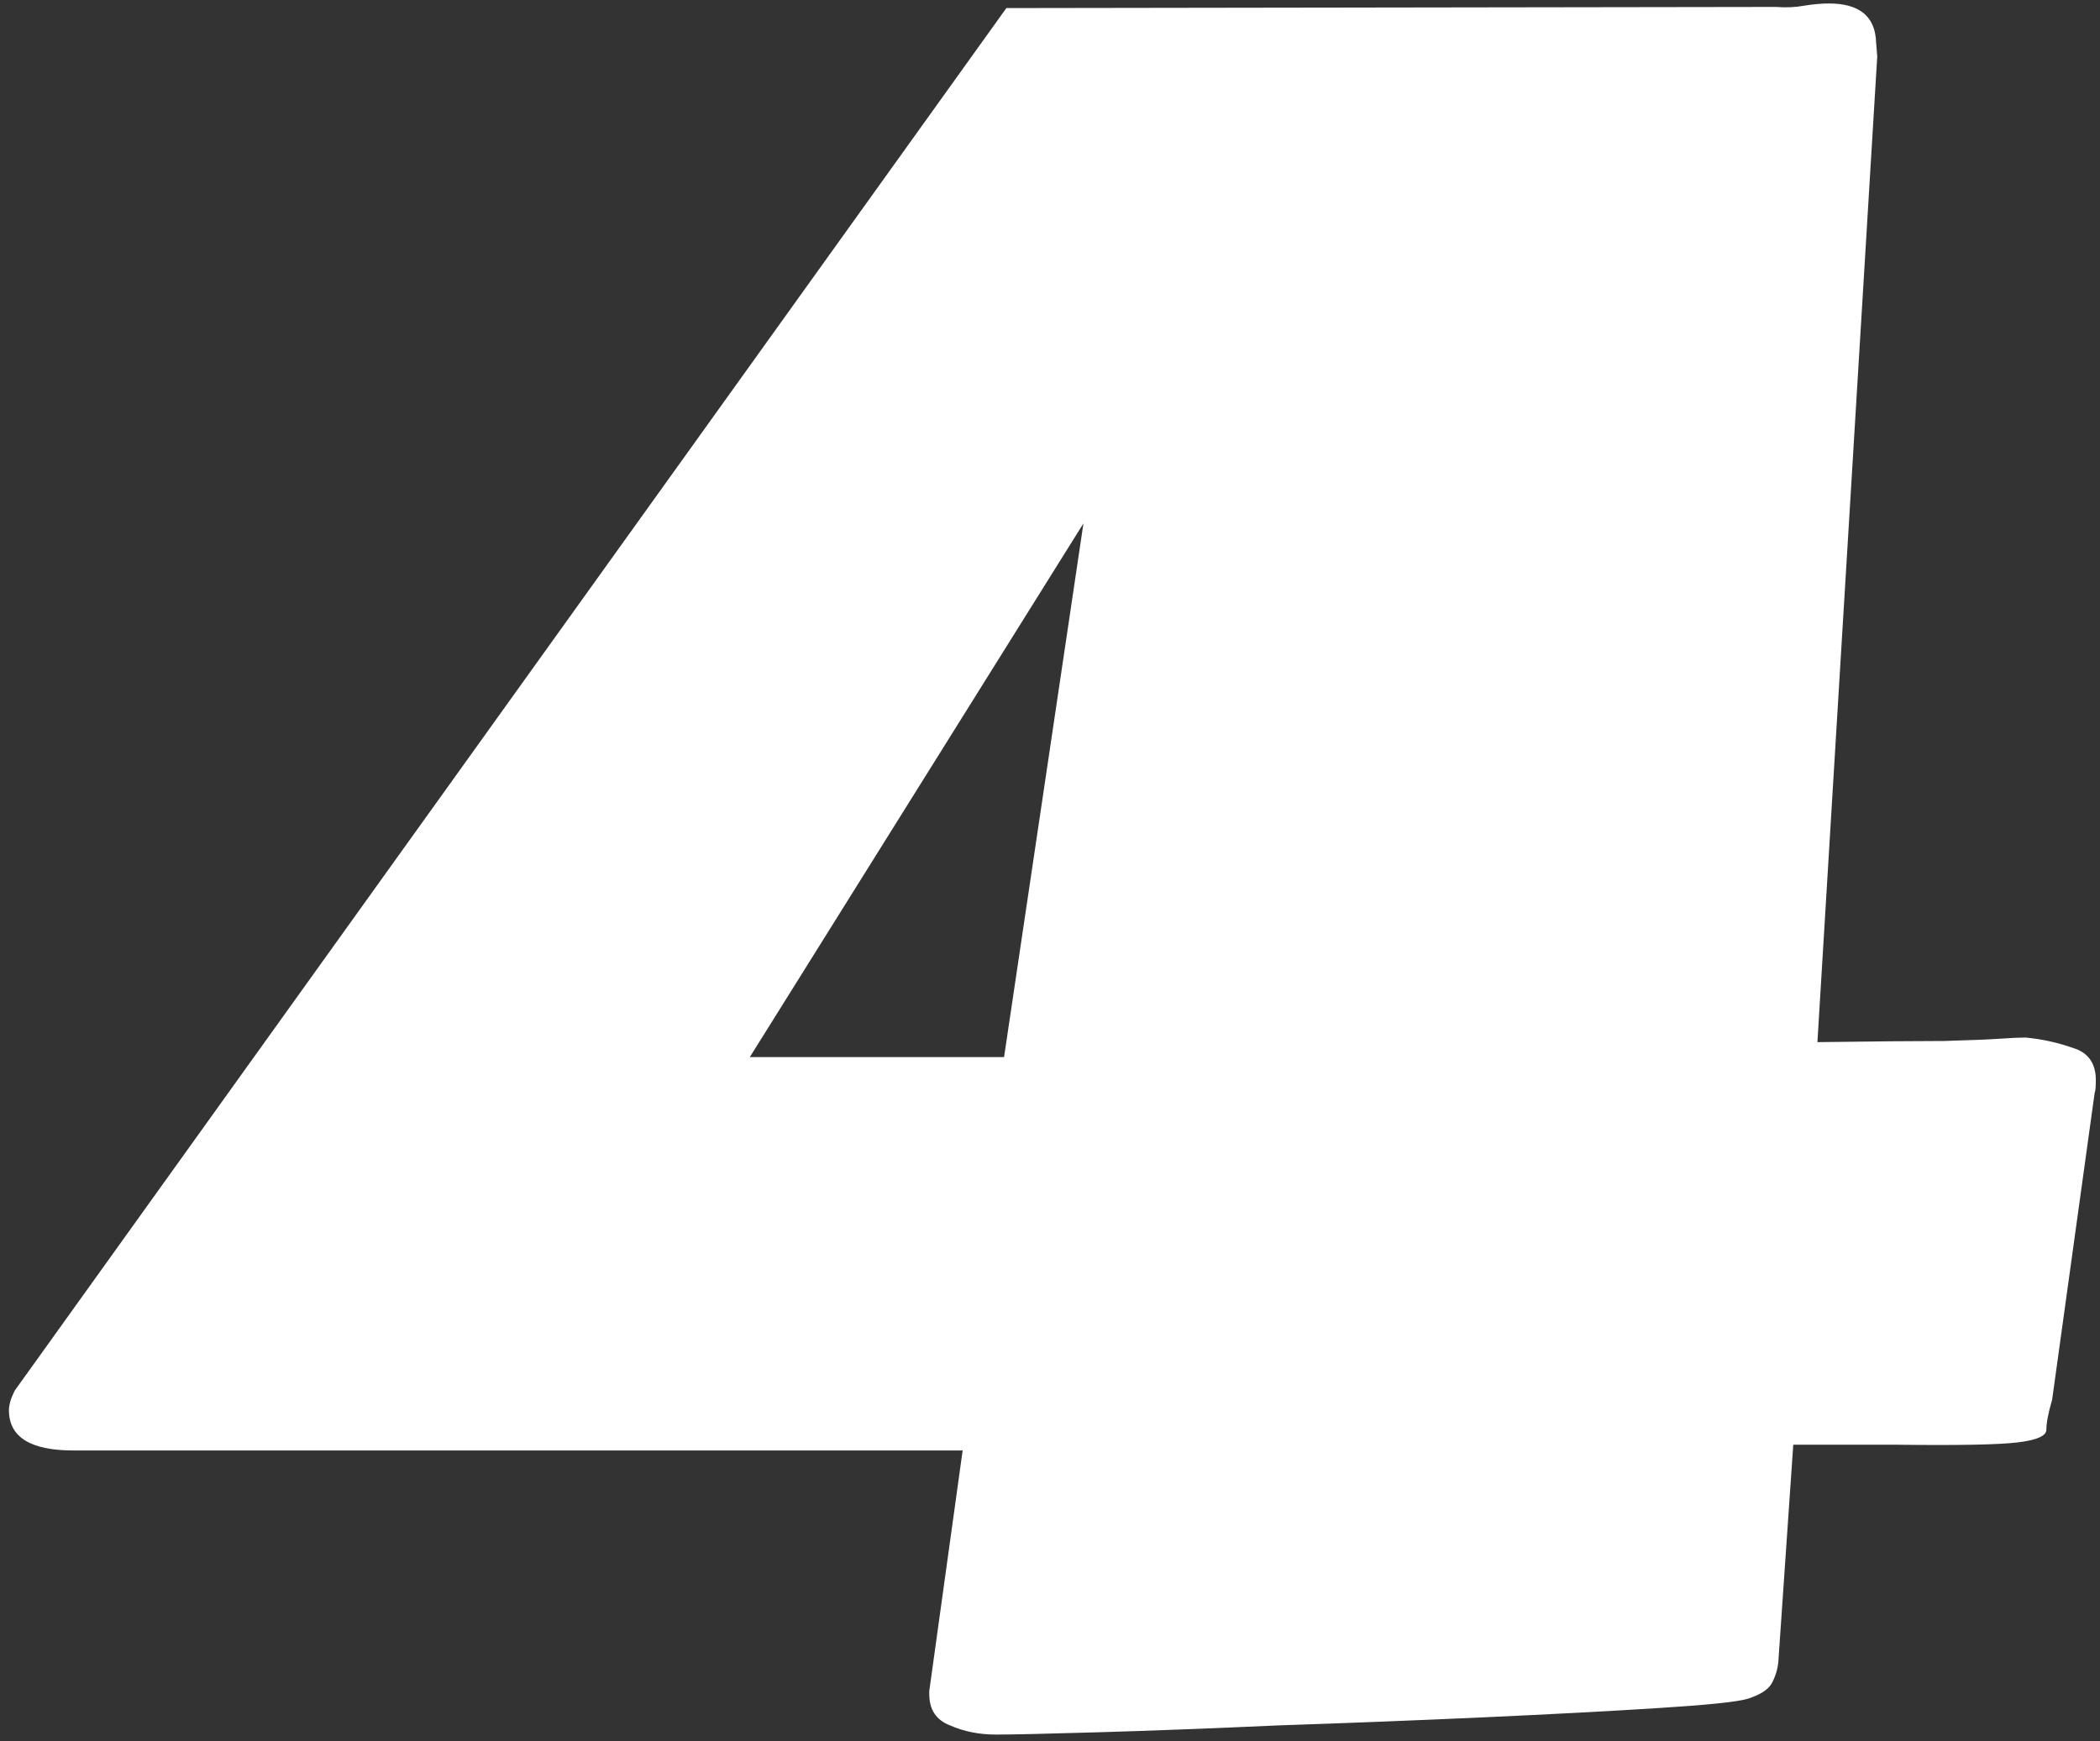 <?xml version="1.0" encoding="UTF-8"?> <svg xmlns="http://www.w3.org/2000/svg" width="205" height="170" viewBox="0 0 205 170" fill="none"><rect x="0" y="0" width="205" height="170" fill="#333333" stroke="none"/><path d="M97.23 169.358C95.582 169.358 94.085 169.059 92.737 168.46C91.39 167.936 90.716 166.925 90.716 165.428V165.091L93.973 141.619H7.161C2.968 141.619 0.872 140.309 0.872 137.688C0.872 137.164 1.059 136.528 1.434 135.779L98.24 0.789L173.372 0.677C174.345 0.752 175.244 0.714 176.067 0.564C176.966 0.415 177.789 0.34 178.538 0.34C181.533 0.34 183.068 1.613 183.143 4.158L183.255 5.506L177.415 101.751C183.03 101.676 187.148 101.639 189.769 101.639C192.389 101.564 194.223 101.489 195.271 101.414C196.32 101.339 197.143 101.302 197.742 101.302C199.314 101.451 200.849 101.788 202.347 102.312C203.844 102.762 204.593 103.81 204.593 105.457C204.593 106.131 204.555 106.543 204.48 106.692L200.325 136.678C199.951 137.951 199.764 138.924 199.764 139.598C199.764 140.197 198.828 140.608 196.956 140.833C195.084 141.058 191.154 141.132 185.164 141.058H175.057L173.597 162.283C173.522 163.032 173.297 163.743 172.923 164.417C172.549 165.016 171.762 165.503 170.564 165.877C169.516 166.176 166.596 166.476 161.805 166.775C157.088 167.075 151.435 167.374 144.847 167.674C138.258 167.973 131.595 168.235 124.856 168.46C118.193 168.759 112.316 168.984 107.225 169.134C102.133 169.284 98.802 169.358 97.23 169.358ZM73.196 103.211H98.016L105.765 51.102L73.196 103.211Z" fill="white"></path></svg> 